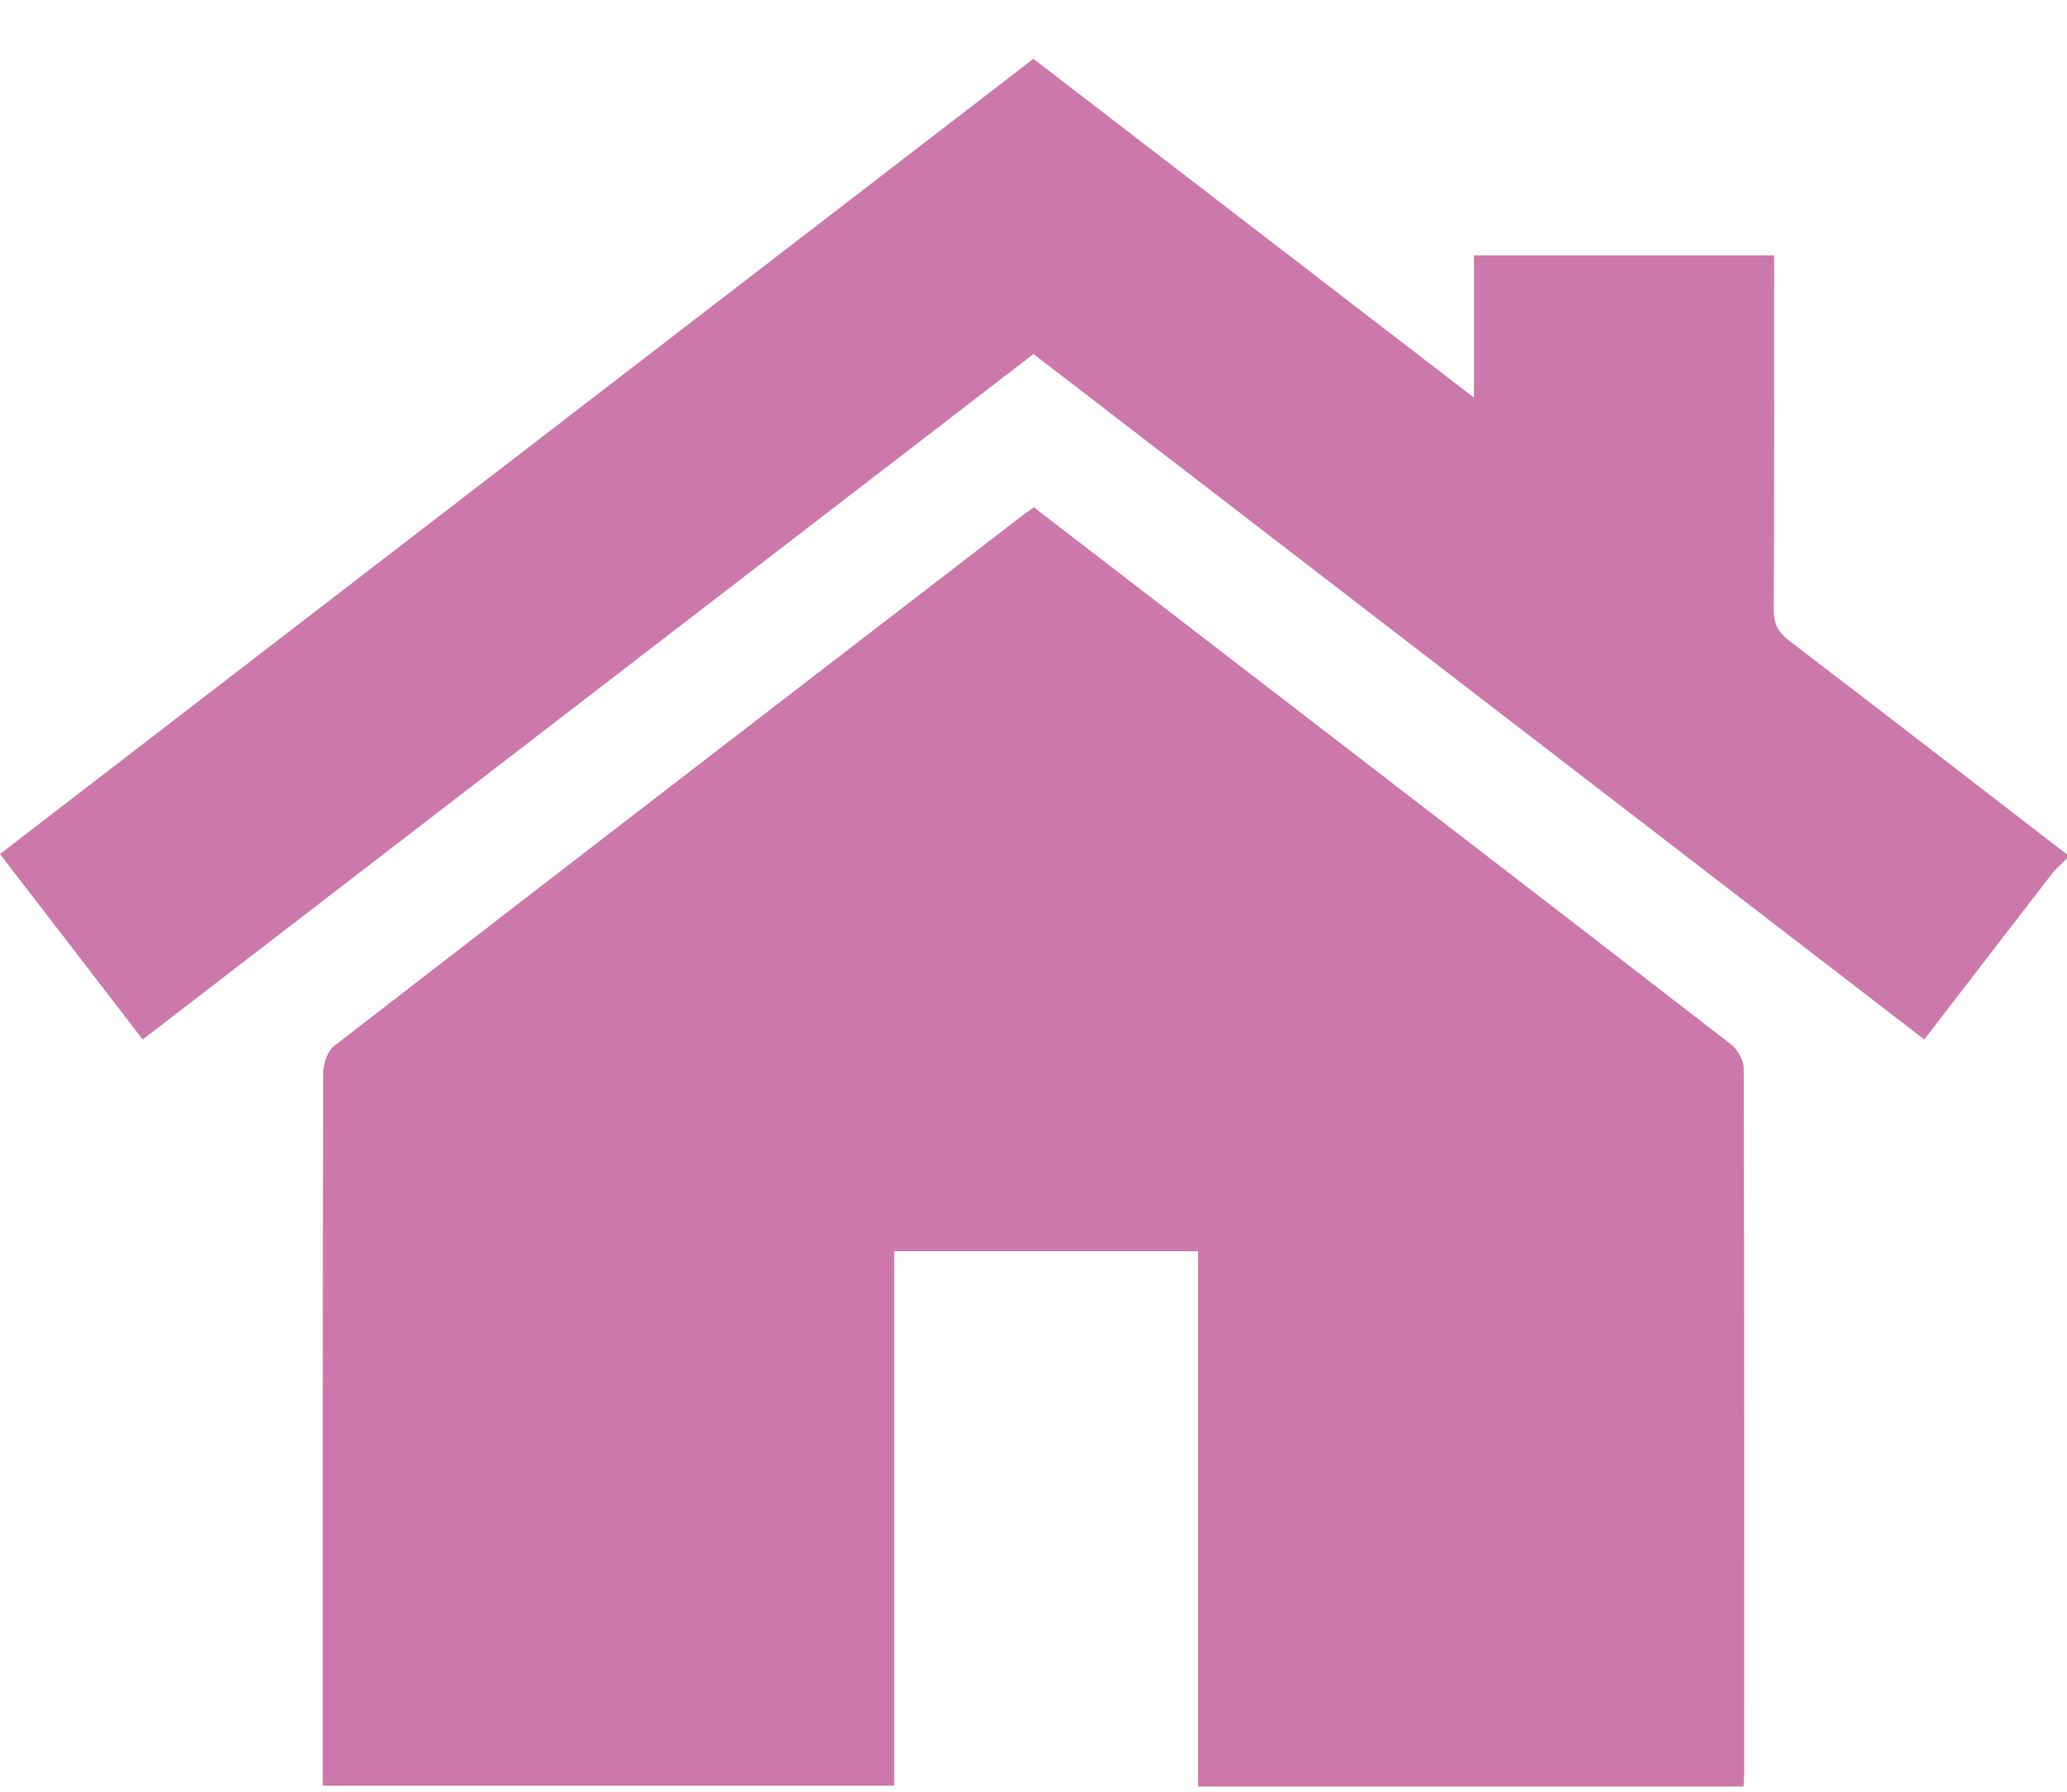 <svg width="30" height="26" viewBox="0 0 30 26" fill="none" xmlns="http://www.w3.org/2000/svg">
<g clip-path="url(#clip0_344_230)">
<path d="M30 12.457C29.927 12.531 29.845 12.597 29.783 12.678C29.169 13.472 28.556 14.268 27.929 15.084C23.616 11.766 19.318 8.46 15 5.137C10.695 8.449 6.396 11.756 2.071 15.084C1.383 14.19 0.702 13.305 0 12.393C5.003 8.544 9.989 4.708 14.999 0.854C17.113 2.48 19.227 4.105 21.393 5.77V3.706H25.749C25.749 3.826 25.749 3.939 25.749 4.052C25.749 5.654 25.752 7.254 25.744 8.855C25.744 9.053 25.807 9.174 25.962 9.293C27.312 10.323 28.655 11.362 30 12.399V12.457Z" fill="#CD78AB"/>
<path d="M25.305 25.925H17.389V18.157H12.978V25.913H4.684V25.618C4.684 22.269 4.682 18.919 4.691 15.569C4.691 15.436 4.753 15.253 4.851 15.177C8.187 12.597 11.53 10.027 14.873 7.455C14.911 7.426 14.951 7.4 15.006 7.362C15.86 8.018 16.709 8.672 17.559 9.326C20.081 11.267 22.604 13.206 25.122 15.154C25.218 15.229 25.308 15.385 25.308 15.504C25.317 18.912 25.316 22.32 25.315 25.728C25.315 25.785 25.309 25.843 25.305 25.924V25.925Z" fill="#CD78AB"/>
</g>
<defs>
<clipPath id="clip0_344_230">
<rect width="30" height="25.071" fill="white" transform="translate(0 0.854)"/>
</clipPath>
</defs>
</svg>
